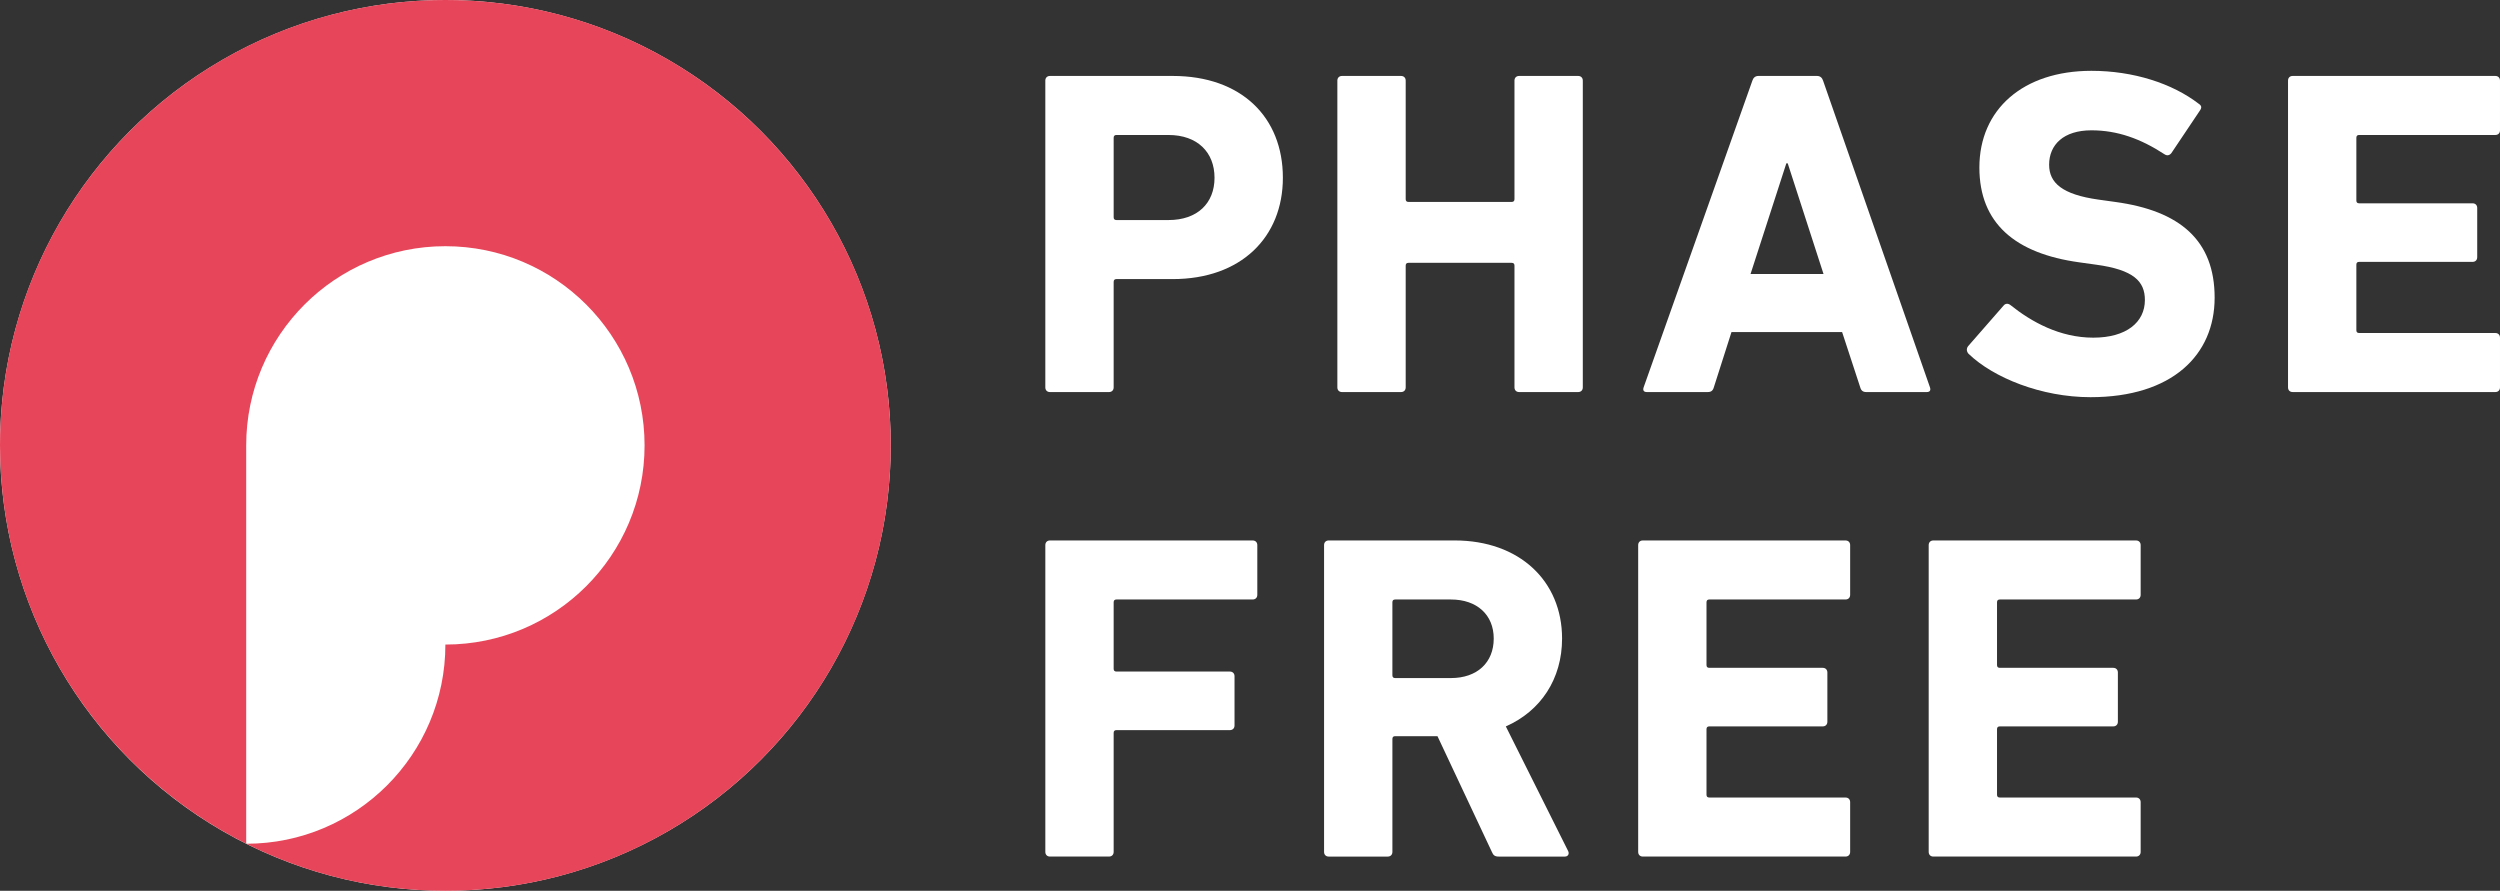 <?xml version="1.0" encoding="UTF-8"?><svg id="_レイヤー_2" xmlns="http://www.w3.org/2000/svg" viewBox="0 0 259.394 92.424"><rect x="0" y="0" width="259.394" height="92.424" fill="#333333" stroke="none"/><defs><style>.cls-1{fill:#e7465a;}.cls-1,.cls-2{stroke-width:0px;}.cls-2{fill:#fff;}</style></defs><g id="_レイヤー_1-2"><circle class="cls-2" cx="46.212" cy="46.212" r="46.212"/><path class="cls-1" d="M46.212,0C20.689,0,0,20.69,0,46.212,0,64.302,10.402,79.956,25.545,87.543v-41.331c0-11.414,9.254-20.667,20.667-20.667s20.667,9.253,20.667,20.667-9.254,20.666-20.667,20.666c0,11.413-9.25,20.666-20.662,20.668,6.219,3.115,13.234,4.879,20.662,4.879,25.523,0,46.213-20.69,46.213-46.213S71.735,0,46.212,0"/><polygon class="cls-2" points="25.546 87.545 25.55 87.545 25.546 87.543 25.546 87.545"/><path class="cls-2" d="M108.942,40.68c-.29,0-.482-.193-.482-.483V8.363c0-.29.192-.483.482-.483h12.735c7.138,0,11.431,4.293,11.431,10.564,0,6.174-4.341,10.514-11.431,10.514h-5.837c-.193,0-.289.097-.289.29v10.948c0,.29-.193.483-.483.483h-6.125ZM126.016,18.444c0-2.654-1.784-4.438-4.774-4.438h-5.402c-.193,0-.289.096-.289.289v8.248c0,.193.096.289.289.289h5.402c2.99,0,4.774-1.736,4.774-4.388"/><path class="cls-2" d="M138.761,8.362c0-.289.192-.482.482-.482h6.125c.29,0,.483.193.483.482v12.3c0,.193.096.289.289.289h10.709c.193,0,.289-.096.289-.289v-12.3c0-.289.193-.482.482-.482h6.125c.29,0,.483.193.483.482v31.834c0,.291-.193.483-.483.483h-6.125c-.289,0-.482-.192-.482-.483v-12.636c0-.193-.096-.289-.289-.289h-10.709c-.193,0-.289.096-.289.289v12.636c0,.291-.193.483-.483.483h-6.125c-.29,0-.482-.192-.482-.483V8.362Z"/><path class="cls-2" d="M181.824,8.362c.097-.289.289-.482.627-.482h6.078c.339,0,.531.193.627.482l11.095,31.834c.096.291,0,.483-.339.483h-6.271c-.336,0-.53-.145-.626-.483l-1.881-5.739h-11.48l-1.833,5.739c-.096.339-.289.483-.628.483h-6.318c-.338,0-.434-.192-.338-.483l11.287-31.834ZM189.204,28.428l-3.714-11.48h-.144l-3.713,11.48h7.572Z"/><path class="cls-2" d="M204.267,36.724c-.193-.193-.289-.531-.049-.82l3.667-4.196c.193-.242.481-.242.723-.049,2.17,1.737,5.113,3.376,8.586,3.376,3.425,0,5.355-1.592,5.355-3.907,0-1.929-1.157-3.135-5.065-3.666l-1.737-.242c-6.656-.917-10.371-4.052-10.371-9.839,0-6.03,4.534-10.033,11.625-10.033,4.342,0,8.394,1.303,11.142,3.425.289.193.339.386.096.724l-2.942,4.388c-.193.242-.434.29-.675.146-2.508-1.641-4.92-2.509-7.621-2.509-2.893,0-4.389,1.496-4.389,3.57,0,1.881,1.351,3.087,5.113,3.618l1.737.242c6.752.916,10.323,4.003,10.323,9.935s-4.389,10.324-12.879,10.324c-5.113,0-10.082-2.027-12.637-4.487"/><path class="cls-2" d="M237.4,8.362c0-.289.192-.482.482-.482h21.03c.289,0,.482.193.482.482v5.161c0,.29-.193.482-.482.482h-14.133c-.193,0-.289.097-.289.289v6.512c0,.193.096.289.289.289h11.77c.289,0,.481.193.481.482v5.113c0,.289-.192.482-.481.482h-11.77c-.193,0-.289.097-.289.289v6.802c0,.193.096.289.289.289h14.133c.289,0,.482.193.482.482v5.161c0,.291-.193.483-.482.483h-21.03c-.29,0-.482-.192-.482-.483V8.362Z"/><path class="cls-2" d="M108.461,56.559c0-.289.192-.482.481-.482h21.031c.289,0,.482.193.482.482v5.161c0,.29-.193.482-.482.482h-14.133c-.193,0-.29.097-.29.29v6.898c0,.193.097.289.29.289h11.769c.289,0,.482.193.482.482v5.113c0,.289-.193.482-.482.482h-11.769c-.193,0-.29.097-.29.289v12.348c0,.289-.192.482-.482.482h-6.126c-.289,0-.481-.193-.481-.482v-31.835Z"/><path class="cls-2" d="M155.517,88.876c-.434,0-.579-.145-.723-.482l-5.645-12.011h-4.388c-.193,0-.289.096-.289.289v11.722c0,.289-.193.482-.483.482h-6.125c-.29,0-.482-.193-.482-.482v-31.835c0-.29.192-.483.482-.483h13.071c6.706,0,11.142,4.196,11.142,10.178,0,4.196-2.218,7.524-5.836,9.116l6.463,12.927c.146.29,0,.579-.338.579h-6.849ZM154.986,66.254c0-2.459-1.737-4.052-4.437-4.052h-5.789c-.193,0-.289.096-.289.289v7.574c0,.192.096.289.289.289h5.789c2.7,0,4.437-1.592,4.437-4.1"/><path class="cls-2" d="M169.973,56.559c0-.289.192-.482.481-.482h21.031c.289,0,.482.193.482.482v5.161c0,.29-.193.482-.482.482h-14.133c-.193,0-.29.097-.29.29v6.511c0,.193.097.289.29.289h11.769c.289,0,.482.194.482.483v5.112c0,.289-.193.482-.482.482h-11.769c-.193,0-.29.096-.29.29v6.8c0,.193.097.289.29.289h14.133c.289,0,.482.194.482.483v5.161c0,.289-.193.482-.482.482h-21.031c-.289,0-.481-.193-.481-.482v-31.835Z"/><path class="cls-2" d="M200.116,56.559c0-.289.193-.482.482-.482h21.03c.289,0,.482.193.482.482v5.161c0,.29-.193.482-.482.482h-14.133c-.193,0-.289.097-.289.29v6.511c0,.193.096.289.289.289h11.77c.289,0,.481.194.481.483v5.112c0,.289-.192.482-.481.482h-11.77c-.193,0-.289.096-.289.29v6.8c0,.193.096.289.289.289h14.133c.289,0,.482.194.482.483v5.161c0,.289-.193.482-.482.482h-21.03c-.289,0-.482-.193-.482-.482v-31.835Z"/></g></svg>